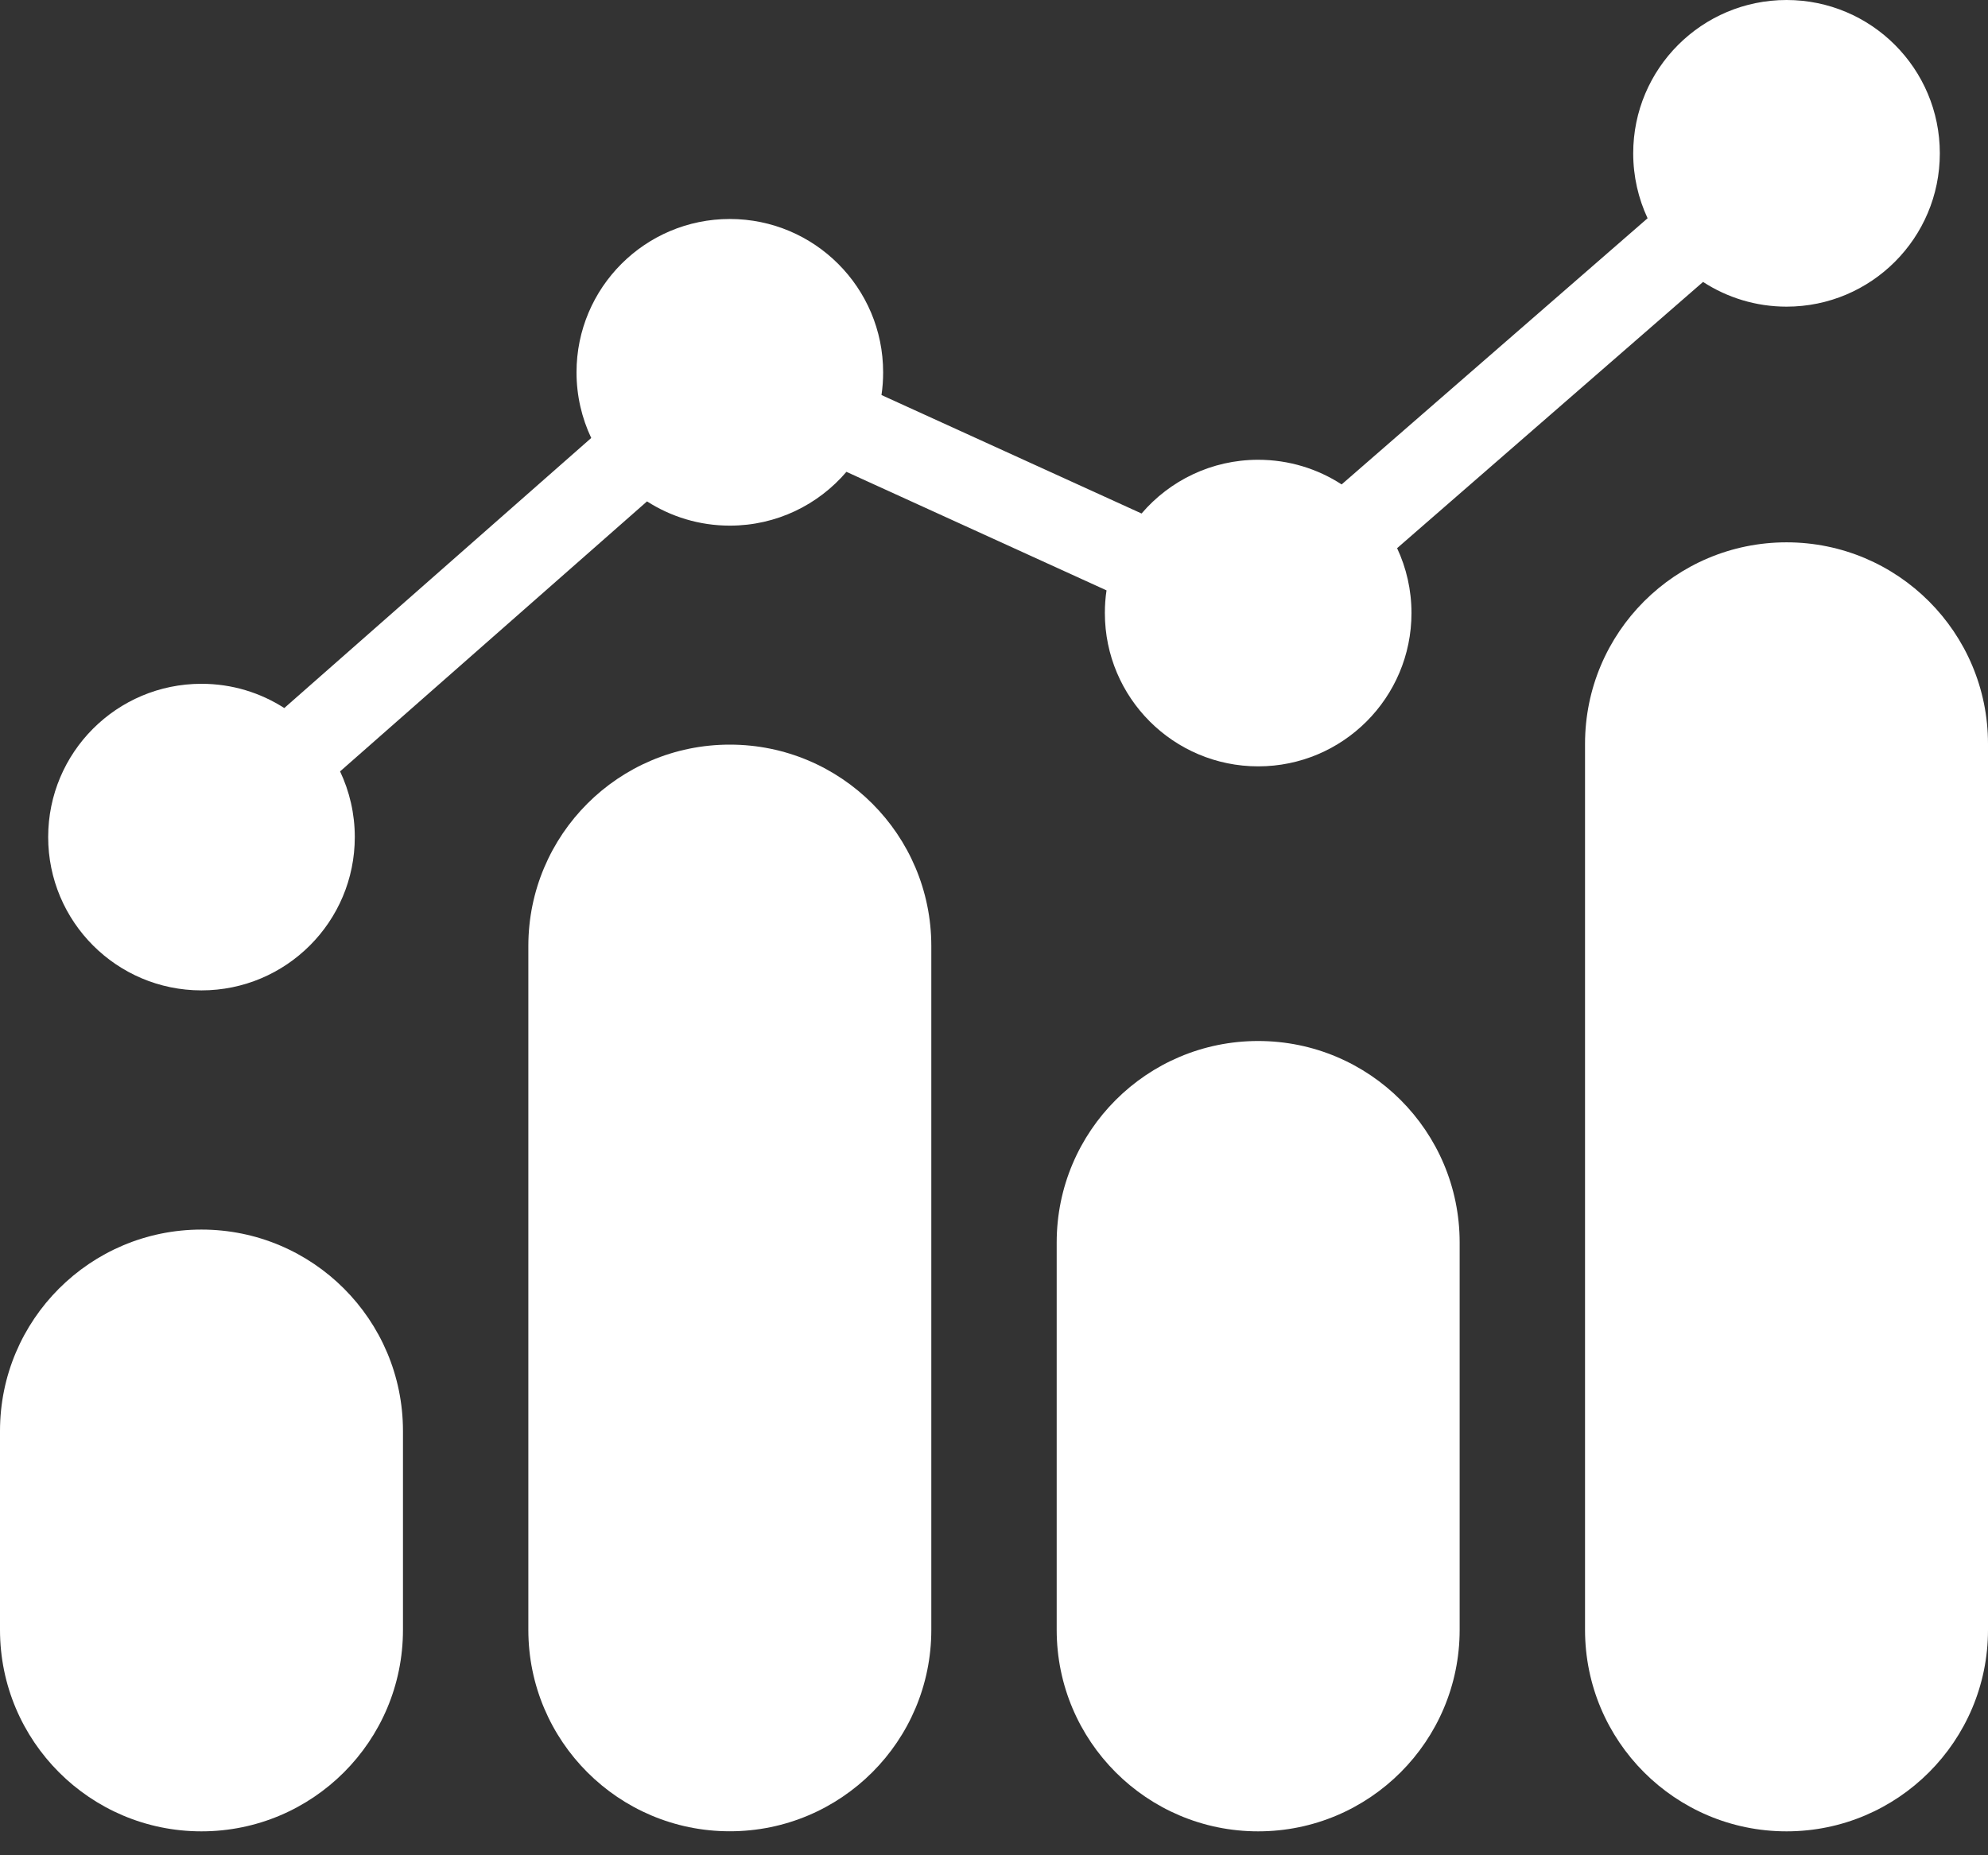 <svg xmlns="http://www.w3.org/2000/svg" width="30" height="28" viewBox="0 0 30 28" fill="none">
  <rect x="0" y="0" width="30" height="28" fill="#333333" stroke="none"/>
  <path d="M3.04 18.557C1.361 18.557 0 19.918 0 21.597V24.598C0 26.277 1.361 27.639 3.04 27.639C4.72 27.639 6.081 26.277 6.081 24.598V21.597C6.081 19.918 4.72 18.557 3.04 18.557Z" fill="white"/>
  <path d="M11.013 11.238C9.334 11.238 7.973 12.599 7.973 14.278V24.598C7.973 26.277 9.334 27.638 11.013 27.638C12.693 27.638 14.054 26.277 14.054 24.598V14.278C14.054 12.599 12.693 11.238 11.013 11.238Z" fill="white"/>
  <path d="M18.986 15.711C17.307 15.711 15.946 17.072 15.946 18.752V24.598C15.946 26.277 17.307 27.639 18.986 27.639C20.666 27.639 22.027 26.277 22.027 24.598V18.752C22.027 17.072 20.666 15.711 18.986 15.711Z" fill="white"/>
  <path d="M26.96 8.185C25.28 8.185 23.919 9.547 23.919 11.226V24.598C23.919 26.277 25.28 27.639 26.96 27.639C28.639 27.639 30 26.277 30 24.598V11.226C30 9.547 28.639 8.185 26.96 8.185Z" fill="white"/>
  <path d="M3.04 14.947C4.318 14.947 5.354 13.911 5.354 12.633C5.354 12.279 5.274 11.943 5.132 11.642L9.764 7.567C10.124 7.798 10.553 7.933 11.014 7.933C11.718 7.933 12.349 7.618 12.773 7.121L16.698 8.91C16.681 9.022 16.673 9.136 16.673 9.252C16.673 10.53 17.709 11.566 18.987 11.566C20.264 11.566 21.3 10.53 21.3 9.252C21.3 8.902 21.222 8.57 21.083 8.273L25.7 4.255C26.062 4.49 26.495 4.628 26.96 4.628C28.238 4.628 29.273 3.592 29.273 2.314C29.273 1.036 28.238 0 26.96 0C25.682 0 24.646 1.036 24.646 2.314C24.646 2.664 24.724 2.996 24.863 3.294L20.246 7.311C19.884 7.076 19.451 6.939 18.986 6.939C18.282 6.939 17.651 7.254 17.227 7.75L13.302 5.962C13.319 5.85 13.327 5.736 13.327 5.619C13.327 4.341 12.291 3.305 11.013 3.305C9.736 3.305 8.7 4.341 8.7 5.619C8.7 5.974 8.78 6.31 8.922 6.61L4.29 10.686C3.929 10.454 3.501 10.32 3.04 10.32C1.762 10.32 0.727 11.355 0.727 12.633C0.727 13.911 1.762 14.947 3.04 14.947Z" fill="white"/>
</svg>